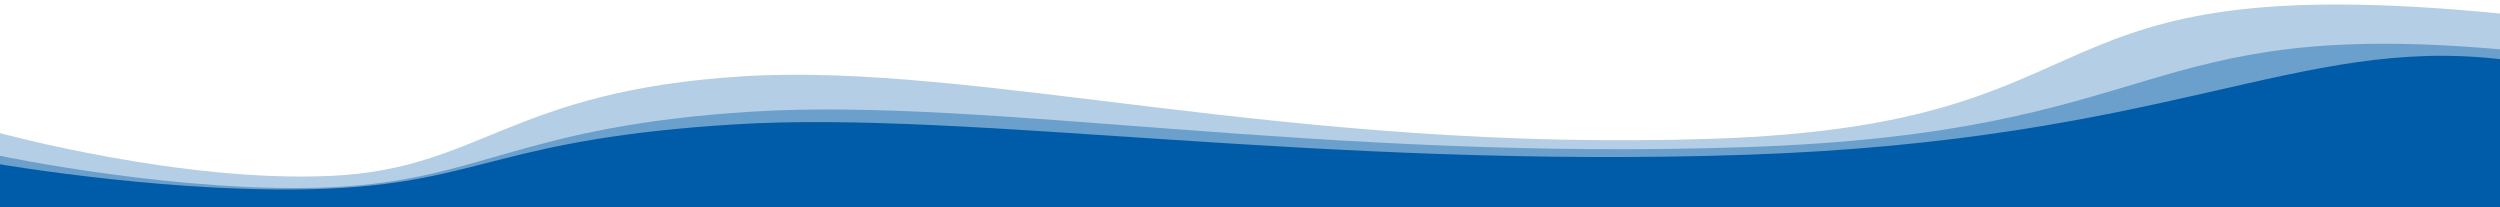 <?xml version="1.0" encoding="utf-8"?>
<!-- Generator: Adobe Illustrator 16.0.3, SVG Export Plug-In . SVG Version: 6.00 Build 0)  -->
<!DOCTYPE svg PUBLIC "-//W3C//DTD SVG 1.1//EN" "http://www.w3.org/Graphics/SVG/1.1/DTD/svg11.dtd">
<svg version="1.1" id="Layer_1" xmlns="http://www.w3.org/2000/svg" xmlns:xlink="http://www.w3.org/1999/xlink" x="0px" y="0px"
	 width="1920px" height="159px" viewBox="0 0 1920 159" enable-background="new 0 0 1920 159" xml:space="preserve">
<g>
	<path opacity="0.3" fill="#005CA8" d="M1920.71,158c0.099-32,1.575-112.642,1.271-147.428
		c-379.704-37.498-280.107,85.036-606.325,95.995C989.438,117.526,750.815,47.61,571.258,58.569
		c-179.557,10.959-201.534,71.017-316.669,76.496C139.452,140.545-0.547,102.067-0.547,102.067L-0.692,158H1920.71z"/>
	<path opacity="0.4" fill="#005CA8" d="M1921.506,158c0.099-32,0.025-85.214-0.279-120c-281.164-25-254.454,64.042-580.672,75.001
		c-326.219,10.959-582.223-38.293-761.779-27.334c-179.557,10.959-208.061,52.581-323.196,58.061
		C140.442,149.207,0,119.667,0,119.667V158H1921.506z"/>
	<path fill="#005CA8" d="M1920.866,159c0.099-32,0.164-78.714-0.14-113.5c-156.564-18.144-253.881,62.429-580.099,73.388
		c-326.219,10.959-596.24-34.372-775.797-23.413s-194.936,43.773-310.072,49.253S-1,126-1,126v33H1920.866z"/>
</g>
</svg>
